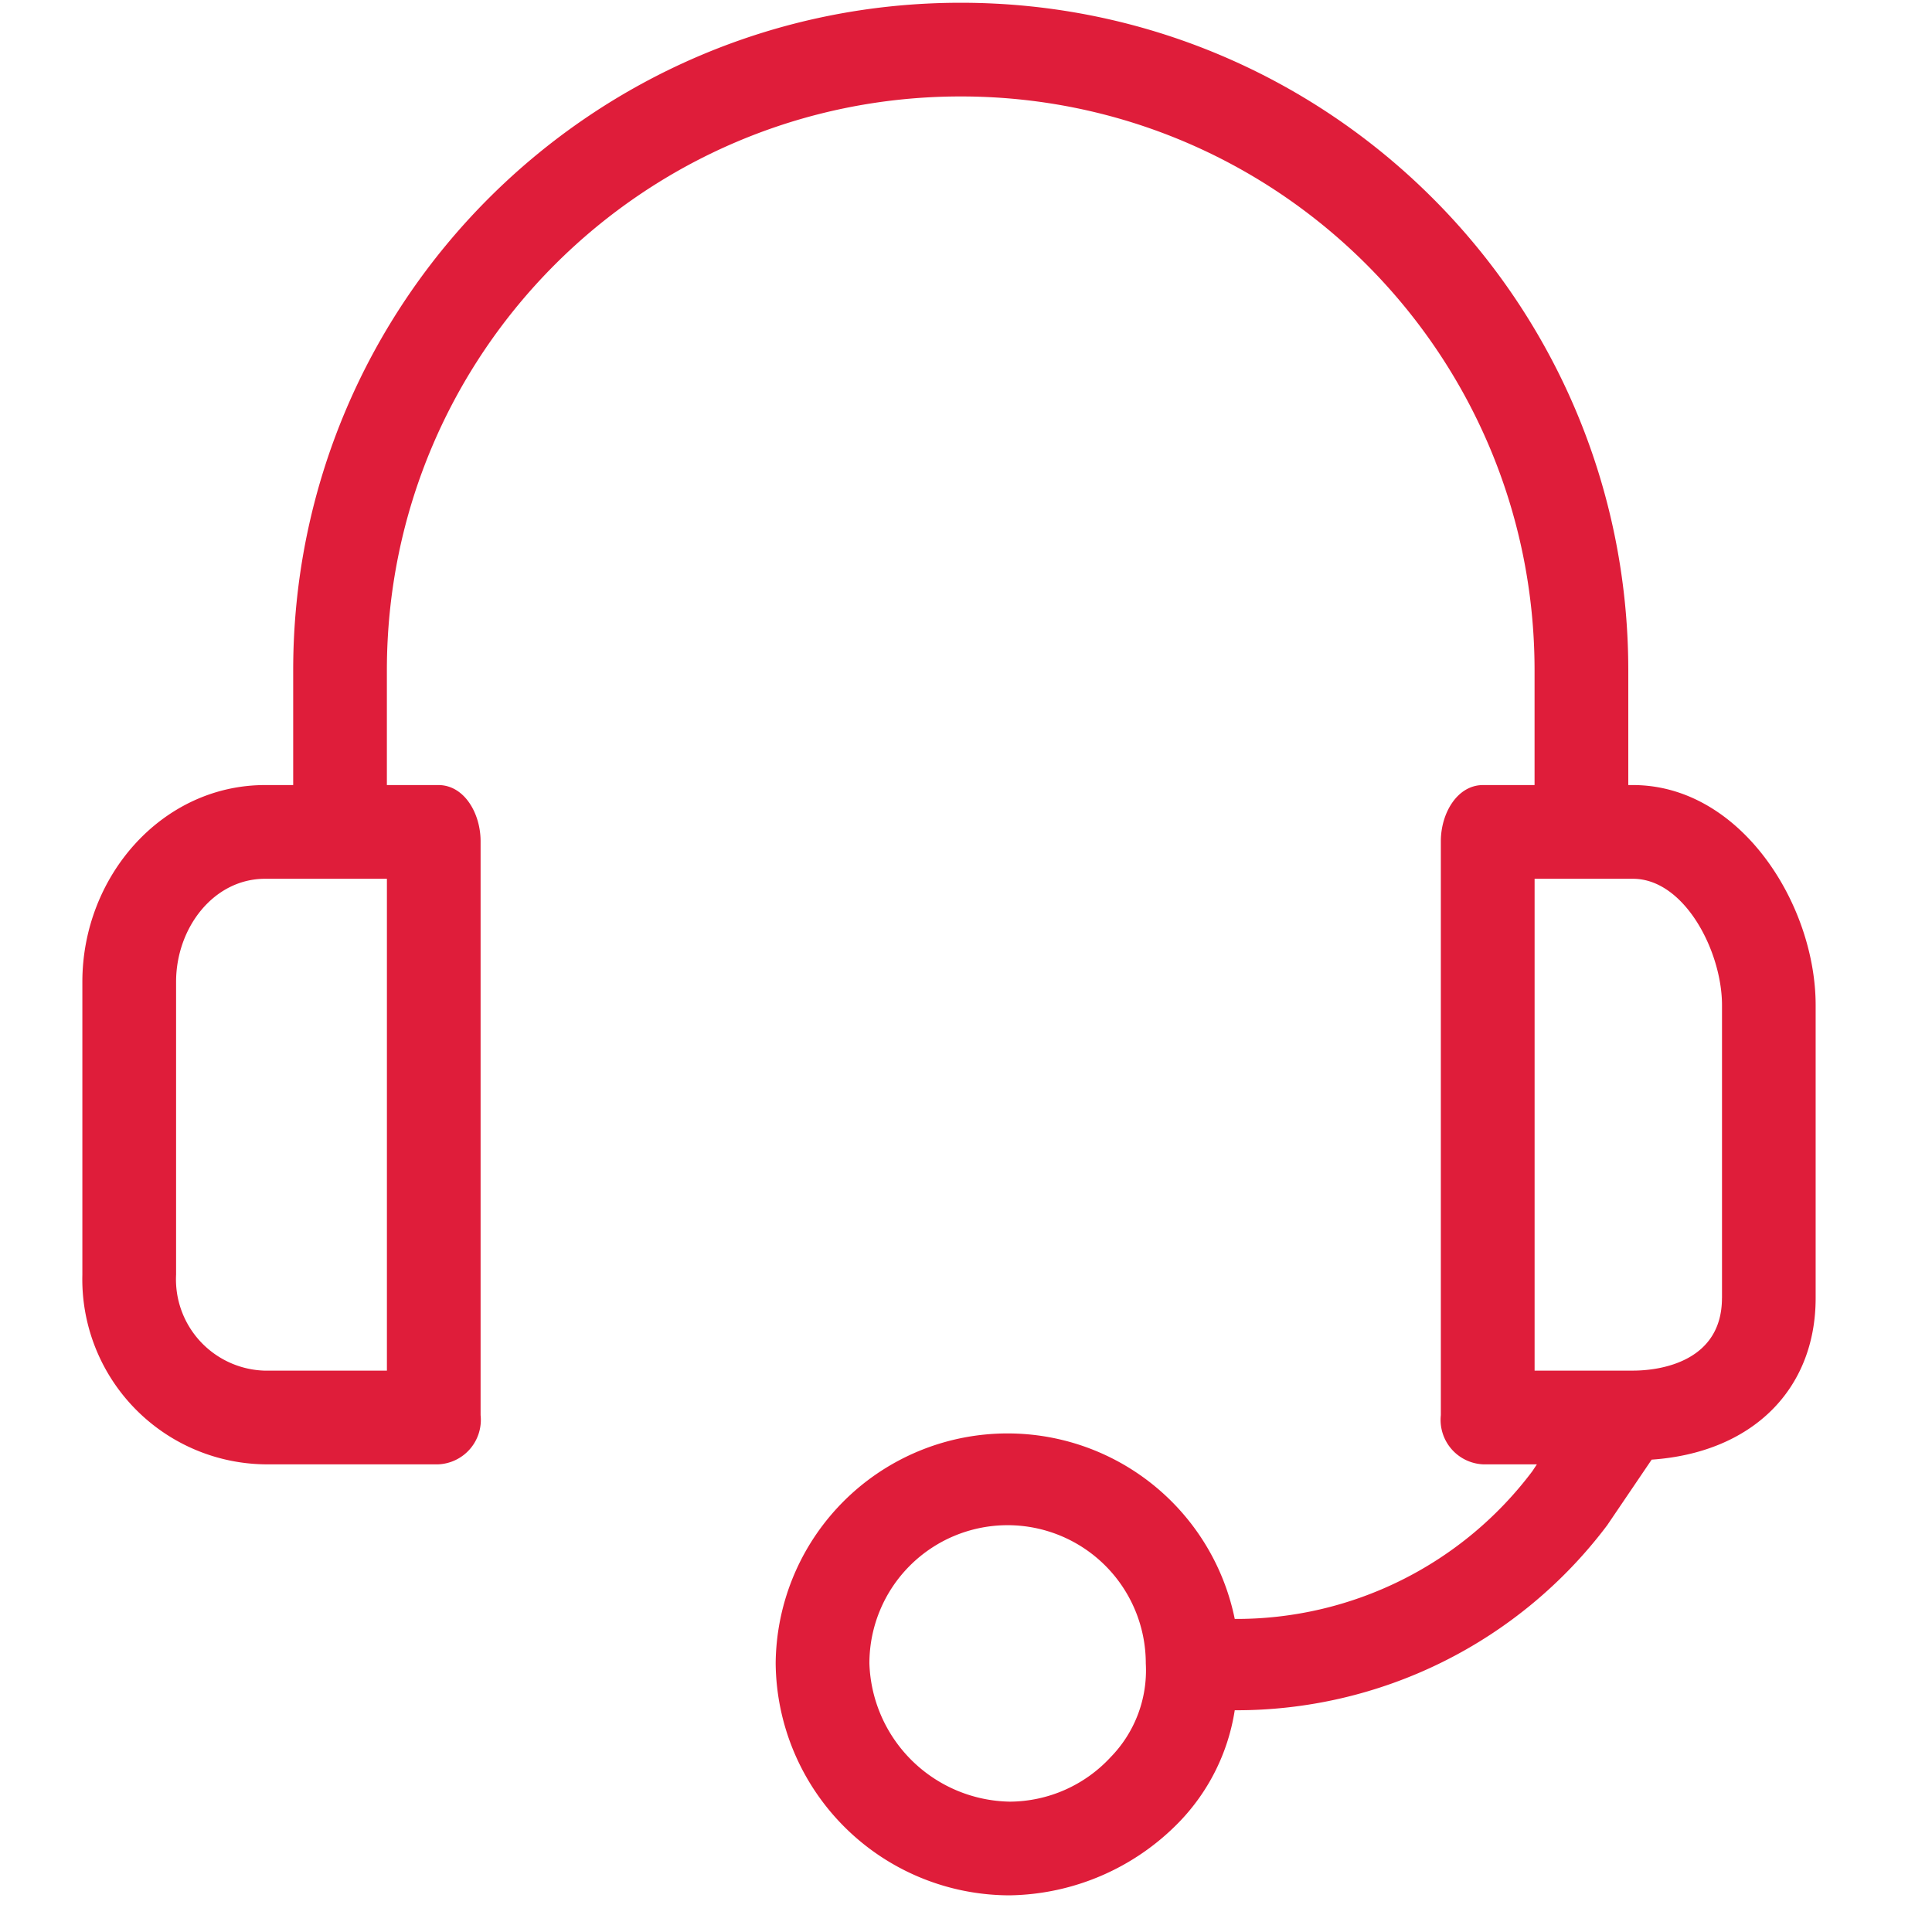 <svg xmlns="http://www.w3.org/2000/svg" width="49" height="49" fill="none" viewBox="0 0 49 49"><g clip-path="url(#a)"><path fill="#DF1D3A" d="M41.416 19.911h-.119v-2.91C41.297 7.65 33.717.07 24.367.07 15.016.07 7.436 7.65 7.436 17v2.911h-.713c-2.614 0-4.634 2.317-4.634 4.99v7.426a4.693 4.693 0 0 0 4.634 4.812h4.396a1.129 1.129 0 0 0 1.07-1.248V21.337c0-.713-.416-1.426-1.07-1.426H9.812v-2.91c0-8.039 6.516-14.555 14.555-14.555C32.405 2.446 38.92 8.962 38.92 17v2.911h-1.307c-.653 0-1.07.713-1.07 1.426v14.555a1.129 1.129 0 0 0 1.07 1.247h1.366l-.118.178a9.386 9.386 0 0 1-7.545 3.743 5.881 5.881 0 0 0-11.643 1.128 5.94 5.94 0 0 0 5.94 5.882 6.119 6.119 0 0 0 4.277-1.842 5.228 5.228 0 0 0 1.426-2.852 11.762 11.762 0 0 0 9.446-4.692l1.128-1.664c2.555-.178 4.159-1.782 4.159-4.099v-7.426c0-2.554-1.901-5.584-4.634-5.584ZM9.812 34.763H6.723a2.317 2.317 0 0 1-2.257-2.436v-7.426c0-1.366.95-2.613 2.257-2.613h3.09v12.475Zm18.357 9.802a3.505 3.505 0 0 1-2.555 1.129 3.624 3.624 0 0 1-3.564-3.505 3.505 3.505 0 1 1 7.01-.003v.003a3.149 3.149 0 0 1-.891 2.376ZM43.673 32.92c0 1.604-1.544 1.842-2.257 1.842h-2.495V22.288h2.495c1.307 0 2.258 1.841 2.258 3.207v7.426Z"/></g><defs><clipPath id="a"><path fill="#fff" d="M.07.07h48v48h-48z"/></clipPath></defs></svg>